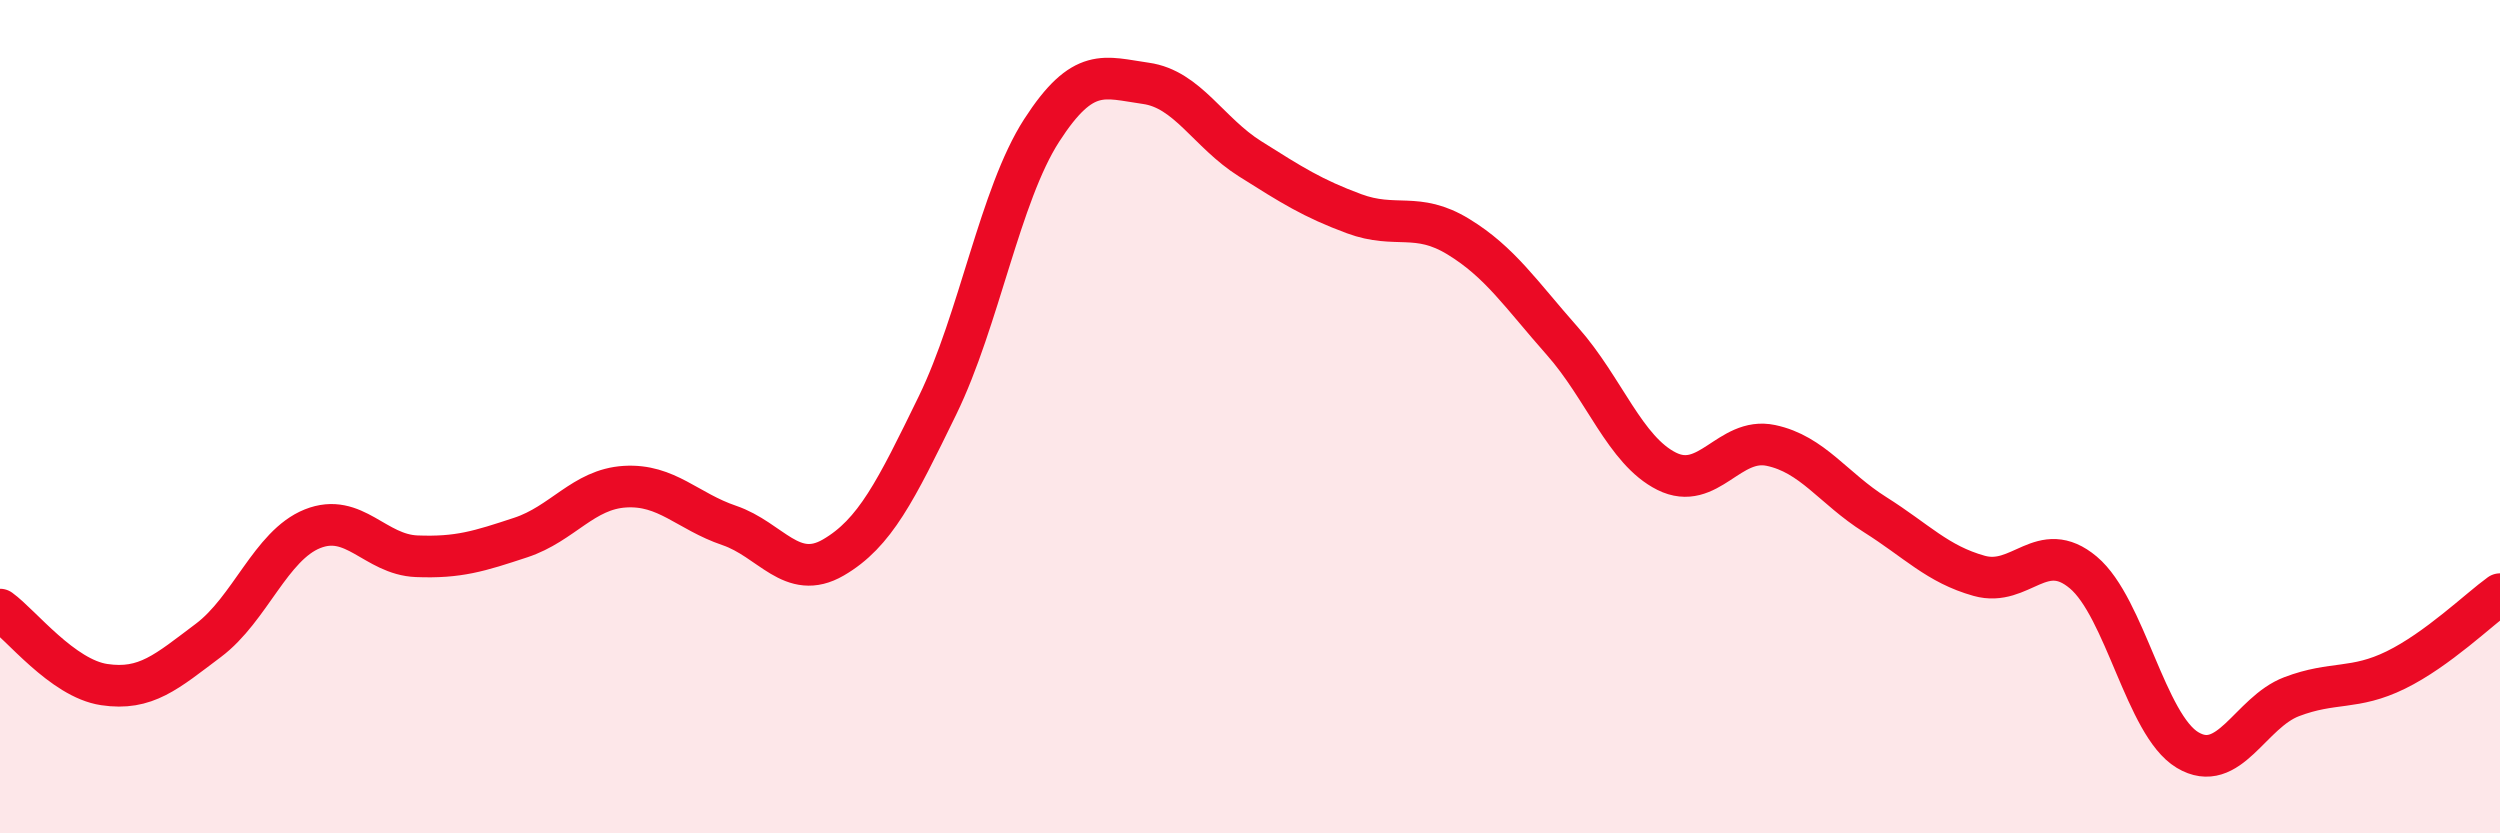 
    <svg width="60" height="20" viewBox="0 0 60 20" xmlns="http://www.w3.org/2000/svg">
      <path
        d="M 0,14.63 C 0.5,14.99 1.5,16.28 2.5,16.43 C 3.5,16.58 4,16.12 5,15.37 C 6,14.62 6.5,13.09 7.5,12.69 C 8.5,12.29 9,13.31 10,13.35 C 11,13.39 11.5,13.23 12.5,12.9 C 13.5,12.57 14,11.74 15,11.68 C 16,11.62 16.5,12.27 17.5,12.61 C 18.5,12.95 19,13.96 20,13.38 C 21,12.8 21.5,11.78 22.5,9.73 C 23.5,7.68 24,4.68 25,3.13 C 26,1.58 26.5,1.86 27.5,2 C 28.5,2.14 29,3.18 30,3.81 C 31,4.44 31.5,4.76 32.5,5.13 C 33.5,5.5 34,5.07 35,5.68 C 36,6.29 36.5,7.06 37.5,8.19 C 38.5,9.32 39,10.81 40,11.31 C 41,11.81 41.5,10.48 42.5,10.69 C 43.5,10.9 44,11.72 45,12.35 C 46,12.98 46.5,13.54 47.5,13.82 C 48.5,14.1 49,12.9 50,13.74 C 51,14.58 51.5,17.4 52.5,18 C 53.5,18.6 54,17.1 55,16.72 C 56,16.34 56.5,16.57 57.5,16.08 C 58.5,15.59 59.5,14.62 60,14.26L60 20L0 20Z"
        fill="#EB0A25"
        opacity="0.1"
        stroke-linecap="round"
        stroke-linejoin="round"
      />
      <path
        d="M 0,14.63 C 0.5,14.99 1.5,16.28 2.5,16.43 C 3.5,16.58 4,16.12 5,15.37 C 6,14.62 6.5,13.09 7.5,12.69 C 8.5,12.29 9,13.31 10,13.35 C 11,13.39 11.5,13.23 12.5,12.9 C 13.5,12.57 14,11.74 15,11.68 C 16,11.62 16.5,12.27 17.5,12.61 C 18.5,12.95 19,13.96 20,13.38 C 21,12.8 21.5,11.78 22.5,9.73 C 23.5,7.68 24,4.68 25,3.13 C 26,1.58 26.5,1.86 27.5,2 C 28.5,2.14 29,3.18 30,3.81 C 31,4.44 31.5,4.76 32.5,5.13 C 33.5,5.5 34,5.07 35,5.68 C 36,6.29 36.5,7.06 37.5,8.19 C 38.5,9.32 39,10.81 40,11.31 C 41,11.81 41.5,10.48 42.5,10.69 C 43.5,10.9 44,11.72 45,12.35 C 46,12.98 46.5,13.54 47.5,13.82 C 48.5,14.1 49,12.9 50,13.74 C 51,14.58 51.5,17.4 52.5,18 C 53.5,18.6 54,17.1 55,16.72 C 56,16.34 56.5,16.57 57.5,16.08 C 58.5,15.59 59.5,14.62 60,14.26"
        stroke="#EB0A25"
        stroke-width="1"
        fill="none"
        stroke-linecap="round"
        stroke-linejoin="round"
      />
    </svg>
  